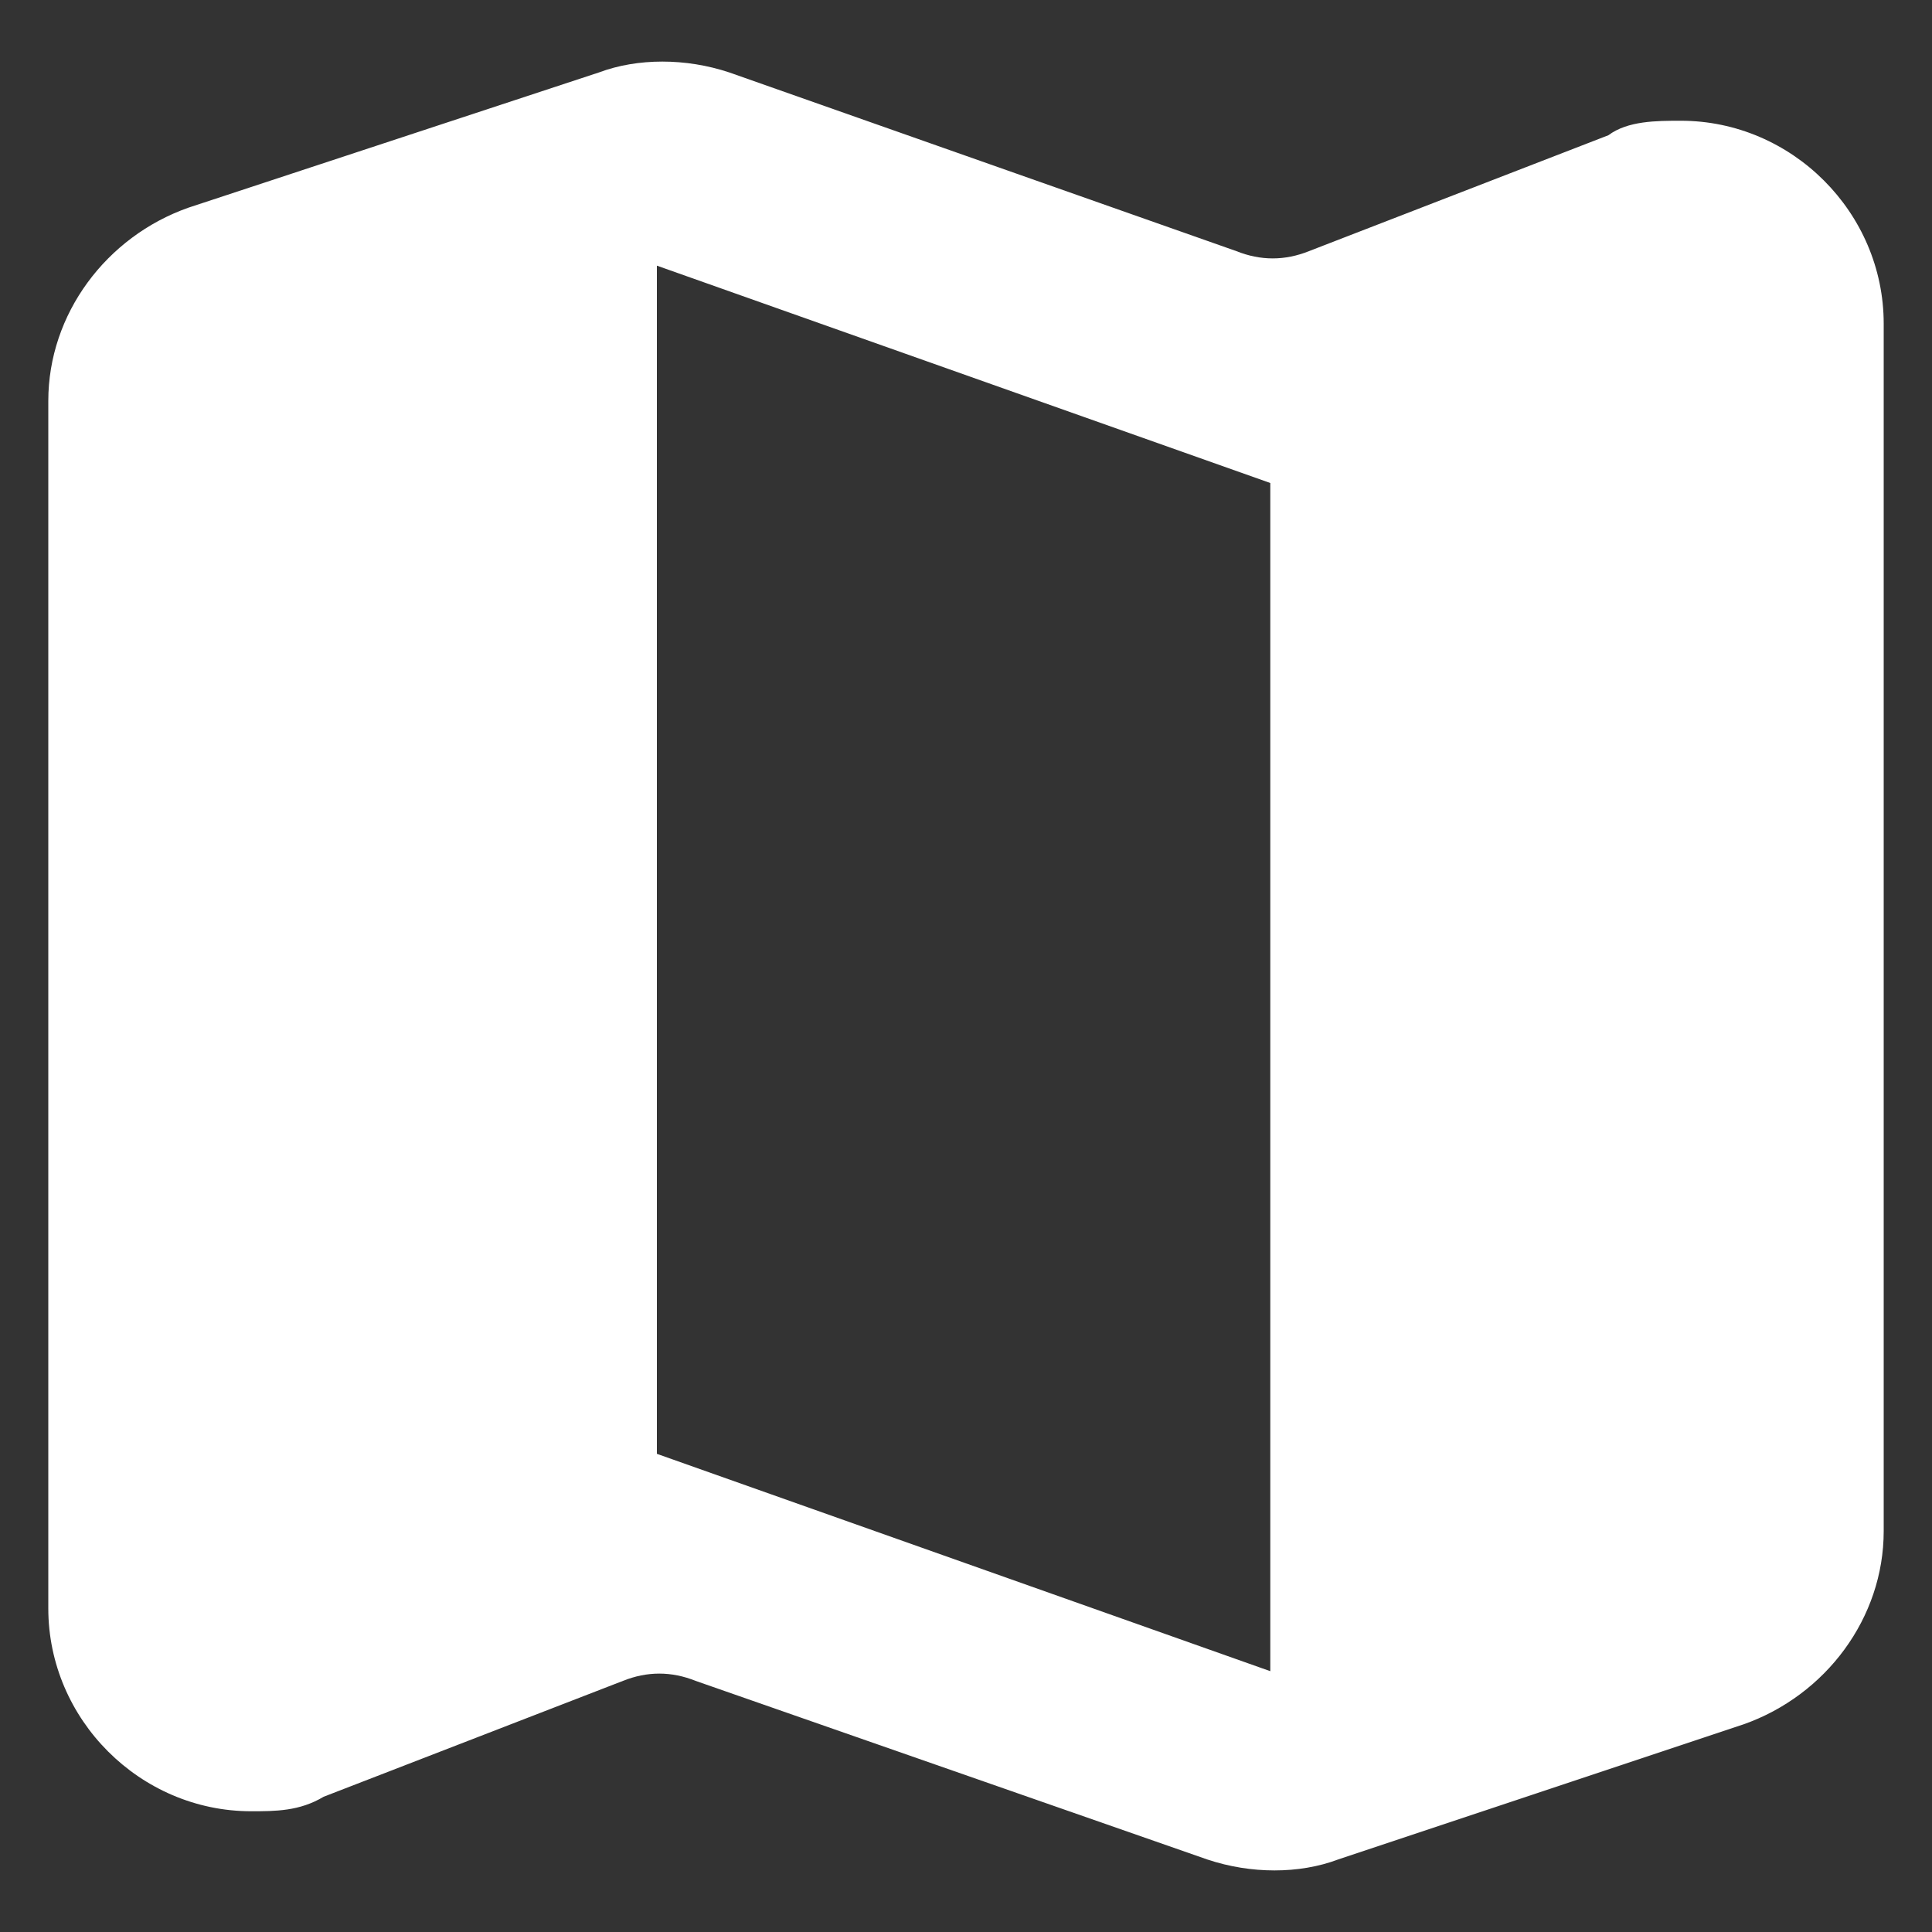 <?xml version="1.0" encoding="UTF-8"?>
<svg xmlns="http://www.w3.org/2000/svg" version="1.1" viewBox="0 0 40 40">
  <rect x="0" y="0" width="40" height="40" fill="#333333" stroke="none"/>
  <defs>
    <style>
      .cls-1 {
        fill: #fff;
      }
    </style>
  </defs>
  <!-- Generator: Adobe Illustrator 28.7.1, SVG Export Plug-In . SVG Version: 1.2.0 Build 142)  -->
  <g>
    <g id="Calque_1">
      <path id="Tracé_297" class="cls-1" d="M25.6,5.2L15.1,1.5c-.9-.3-1.9-.3-2.7,0L3.9,4.3c-1.7.6-2.9,2.2-2.9,4v25c0,2.3,1.9,4.2,4.2,4.2.5,0,1,0,1.5-.3l6.2-2.4c.5-.2,1-.2,1.5,0l10.6,3.7c.9.3,1.9.3,2.7,0l8.4-2.8c1.7-.6,2.9-2.2,2.9-4V6.7c0-2.3-1.9-4.2-4.2-4.2-.5,0-1.1,0-1.5.3l-6.2,2.4c-.5.2-1,.2-1.5,0ZM26.3,34.6l-12.7-4.5V5.5l12.7,4.5v24.6Z"/>
    </g>
  </g>
</svg>